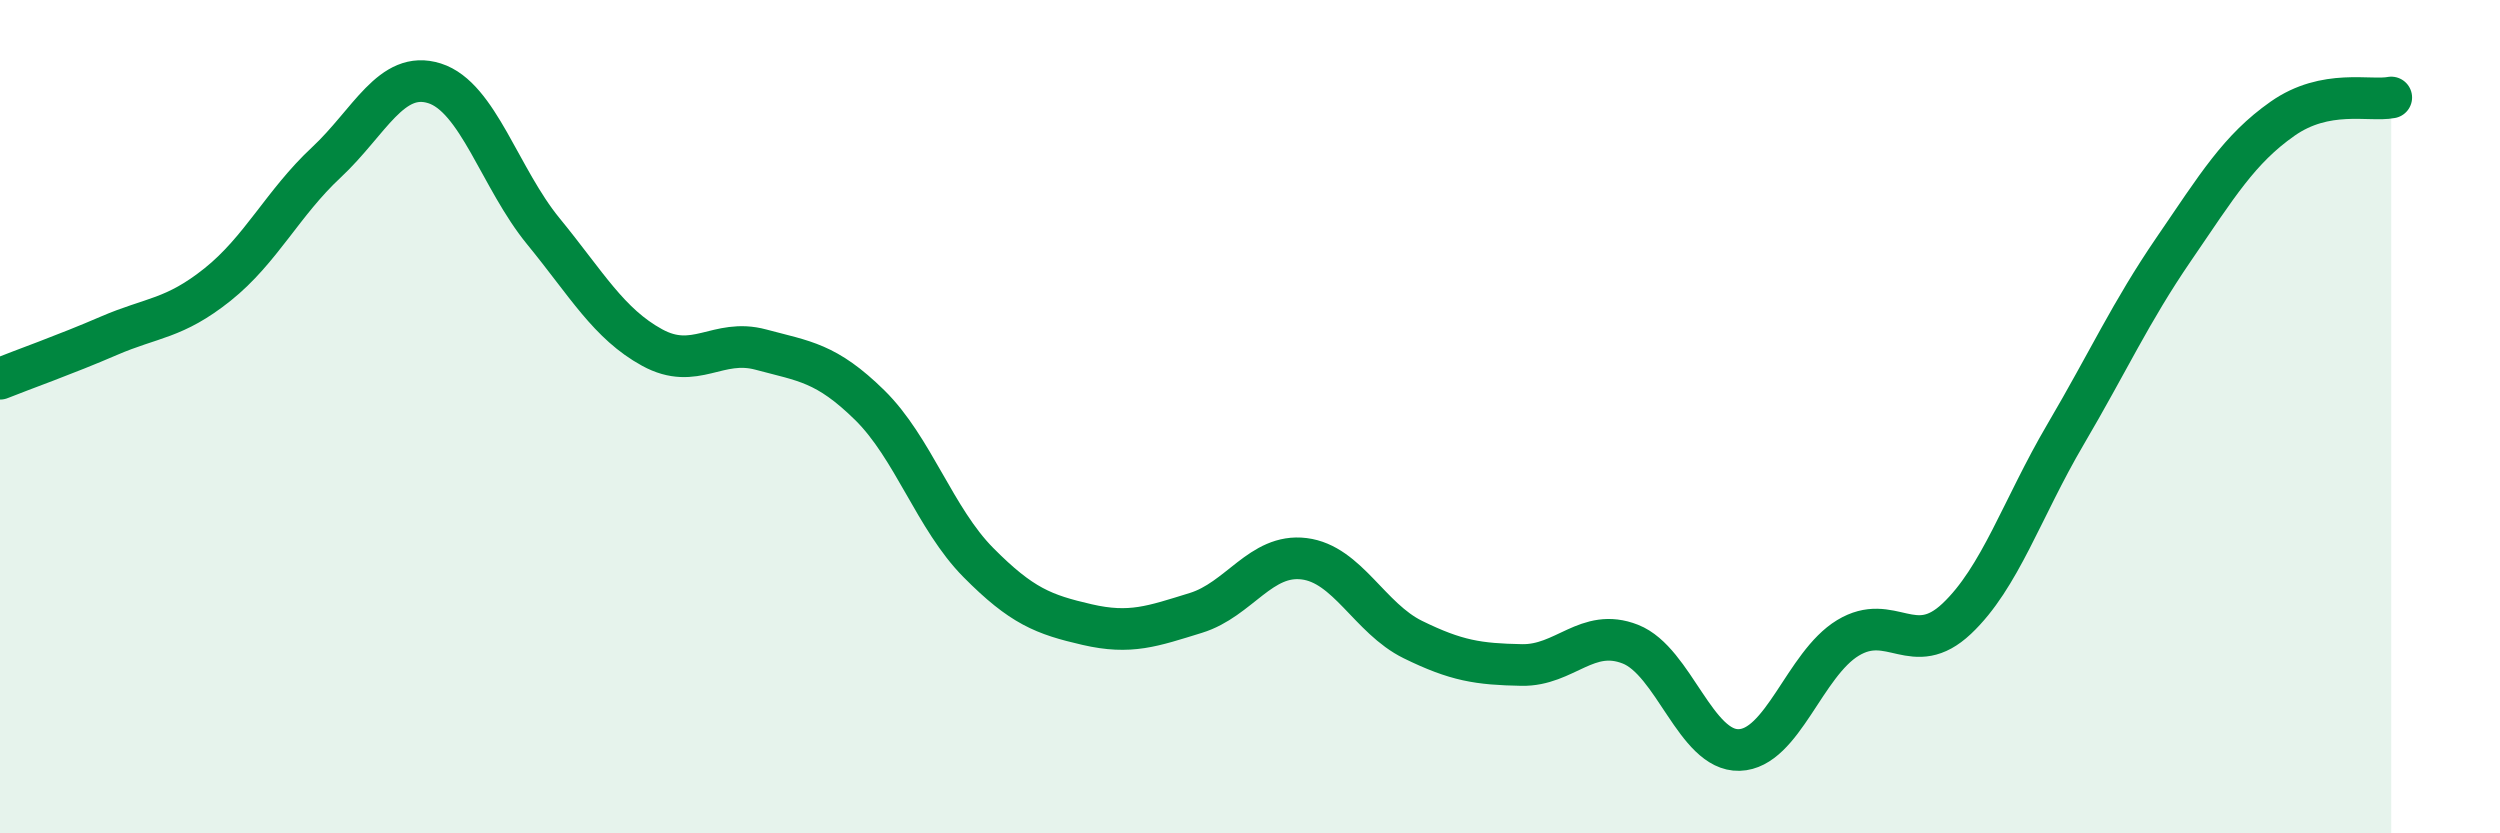 
    <svg width="60" height="20" viewBox="0 0 60 20" xmlns="http://www.w3.org/2000/svg">
      <path
        d="M 0,9.09 C 0.52,8.88 1.57,8.51 2.61,8.06 C 3.65,7.61 4.18,7.66 5.22,6.83 C 6.26,6 6.79,4.87 7.83,3.9 C 8.87,2.93 9.39,1.67 10.43,2 C 11.47,2.33 12,4.28 13.04,5.55 C 14.08,6.82 14.61,7.77 15.65,8.34 C 16.69,8.91 17.22,8.11 18.26,8.39 C 19.3,8.67 19.83,8.7 20.87,9.72 C 21.91,10.74 22.44,12.45 23.48,13.5 C 24.52,14.55 25.05,14.75 26.09,14.99 C 27.13,15.23 27.66,15.03 28.7,14.71 C 29.74,14.39 30.26,13.28 31.3,13.41 C 32.34,13.54 32.87,14.84 33.91,15.35 C 34.95,15.86 35.48,15.94 36.52,15.96 C 37.56,15.98 38.09,15.05 39.13,15.46 C 40.17,15.87 40.7,18.03 41.74,18 C 42.78,17.97 43.31,15.94 44.35,15.31 C 45.39,14.68 45.92,15.83 46.96,14.85 C 48,13.87 48.53,12.2 49.57,10.43 C 50.61,8.66 51.13,7.5 52.17,5.98 C 53.21,4.46 53.74,3.58 54.78,2.85 C 55.82,2.12 56.87,2.44 57.39,2.34L57.39 20L0 20Z"
        fill="#008740"
        opacity="0.1"
        stroke-linecap="round"
        stroke-linejoin="round"
      />
      <path
        d="M 0,9.09 C 0.52,8.88 1.57,8.51 2.61,8.06 C 3.65,7.61 4.18,7.66 5.22,6.83 C 6.26,6 6.79,4.87 7.83,3.9 C 8.87,2.93 9.39,1.67 10.43,2 C 11.47,2.33 12,4.28 13.04,5.55 C 14.08,6.82 14.61,7.77 15.65,8.34 C 16.69,8.91 17.22,8.11 18.26,8.39 C 19.3,8.67 19.83,8.7 20.87,9.72 C 21.91,10.74 22.44,12.45 23.48,13.5 C 24.52,14.55 25.05,14.75 26.09,14.99 C 27.13,15.23 27.66,15.03 28.7,14.71 C 29.74,14.39 30.26,13.28 31.3,13.41 C 32.34,13.54 32.87,14.84 33.91,15.35 C 34.95,15.86 35.48,15.94 36.52,15.96 C 37.56,15.98 38.09,15.05 39.13,15.46 C 40.17,15.87 40.7,18.03 41.74,18 C 42.78,17.97 43.31,15.94 44.35,15.31 C 45.39,14.68 45.92,15.83 46.96,14.85 C 48,13.87 48.53,12.2 49.57,10.43 C 50.61,8.66 51.13,7.5 52.17,5.98 C 53.21,4.46 53.74,3.58 54.78,2.85 C 55.82,2.12 56.87,2.44 57.39,2.34"
        stroke="#008740"
        stroke-width="1"
        fill="none"
        stroke-linecap="round"
        stroke-linejoin="round"
      />
    </svg>
  